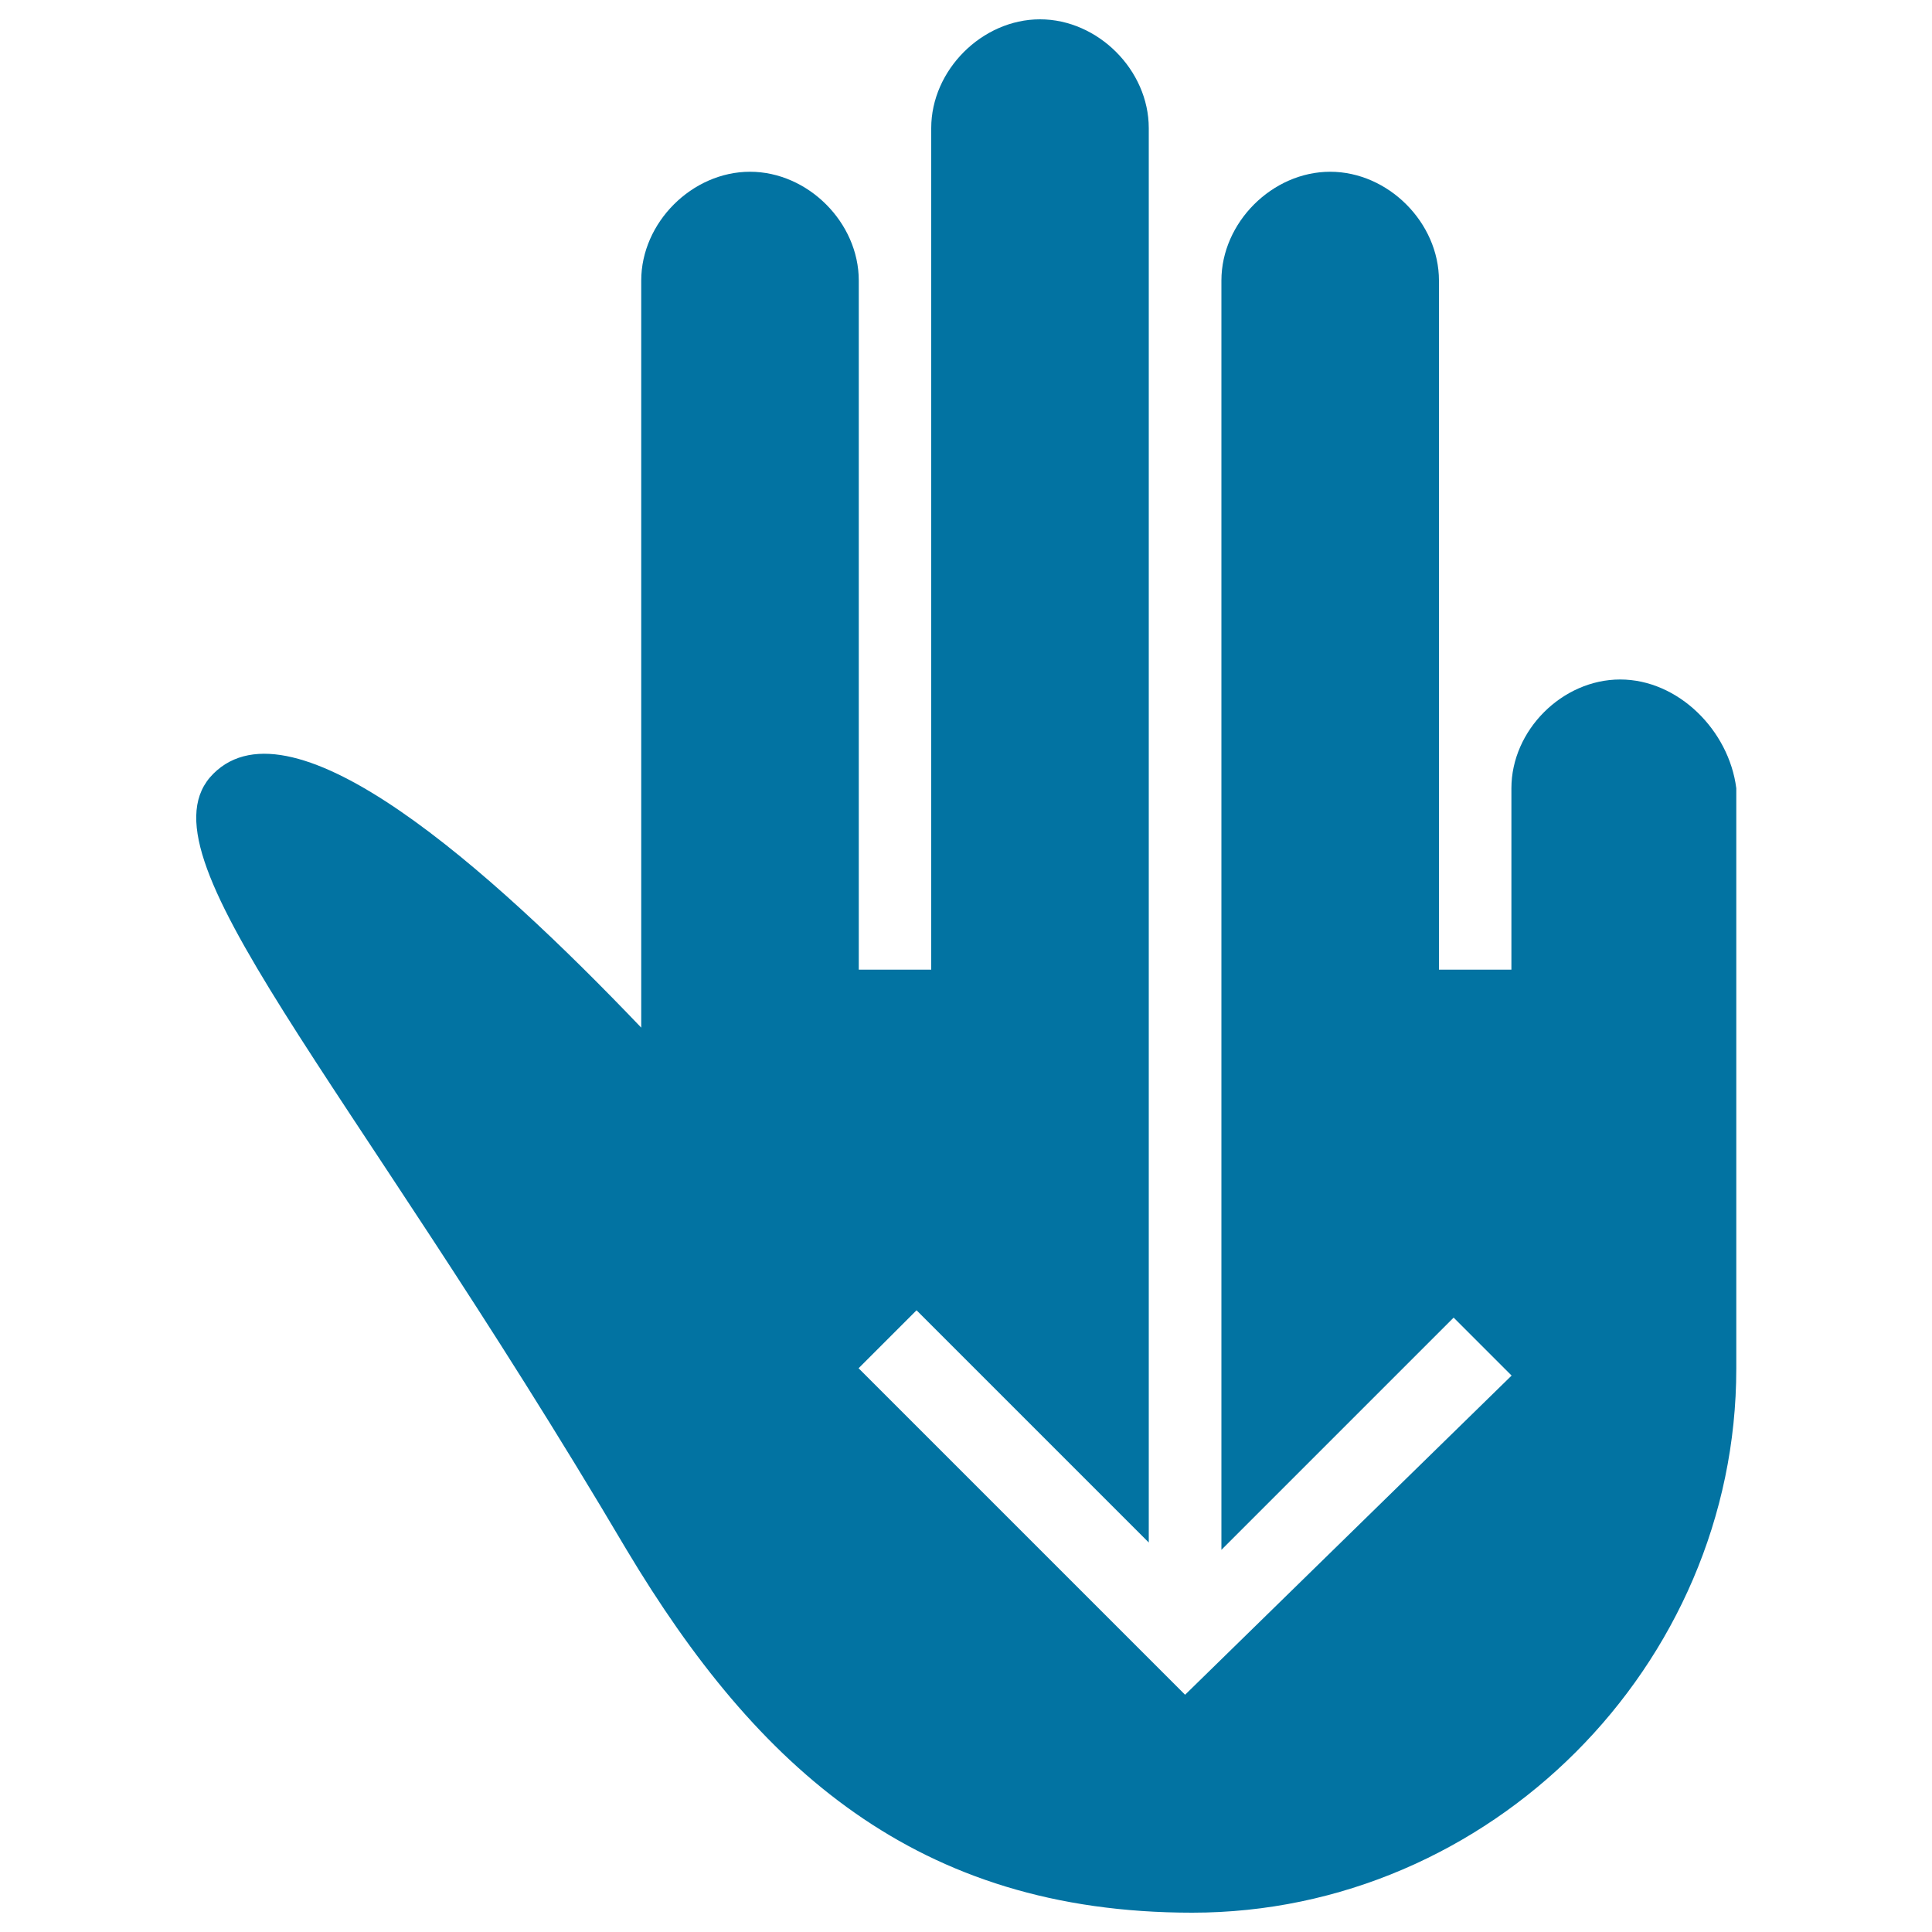 <svg xmlns="http://www.w3.org/2000/svg" viewBox="0 0 1000 1000" style="fill:#0273a2">
<title>Swipe Down Black Hand Symbol SVG icon</title>
<g><path d="M838.6,351.7c-30,0-56.3,26.3-56.3,56.3v82.6v11.3h-37.5v-86.4V145.2c0-30-26.3-56.3-56.3-56.3c-30,0-56.3,26.3-56.3,56.3V408v56.3v337.9l120.2-120.2l30,30l-169,165.2l-169-169l30-30l120.2,120.2V460.6v-56.3V66.3c0-30-26.3-56.3-56.3-56.3c-30,0-56.3,26.3-56.3,56.3v334.2v101.4h-37.5V408V145.2c0-30-26.3-56.3-56.3-56.3c-30,0-56.3,26.3-56.3,56.3v386.7c-78.9-82.6-180.2-172.7-221.5-131.4c-41.3,41.3,67.6,153.9,214,401.8C391.8,914.9,474.4,990,617.1,990c153.9,0,281.6-127.7,281.6-281.6V584.5V408C894.9,378,868.6,351.7,838.6,351.7z"/></g>
</svg>